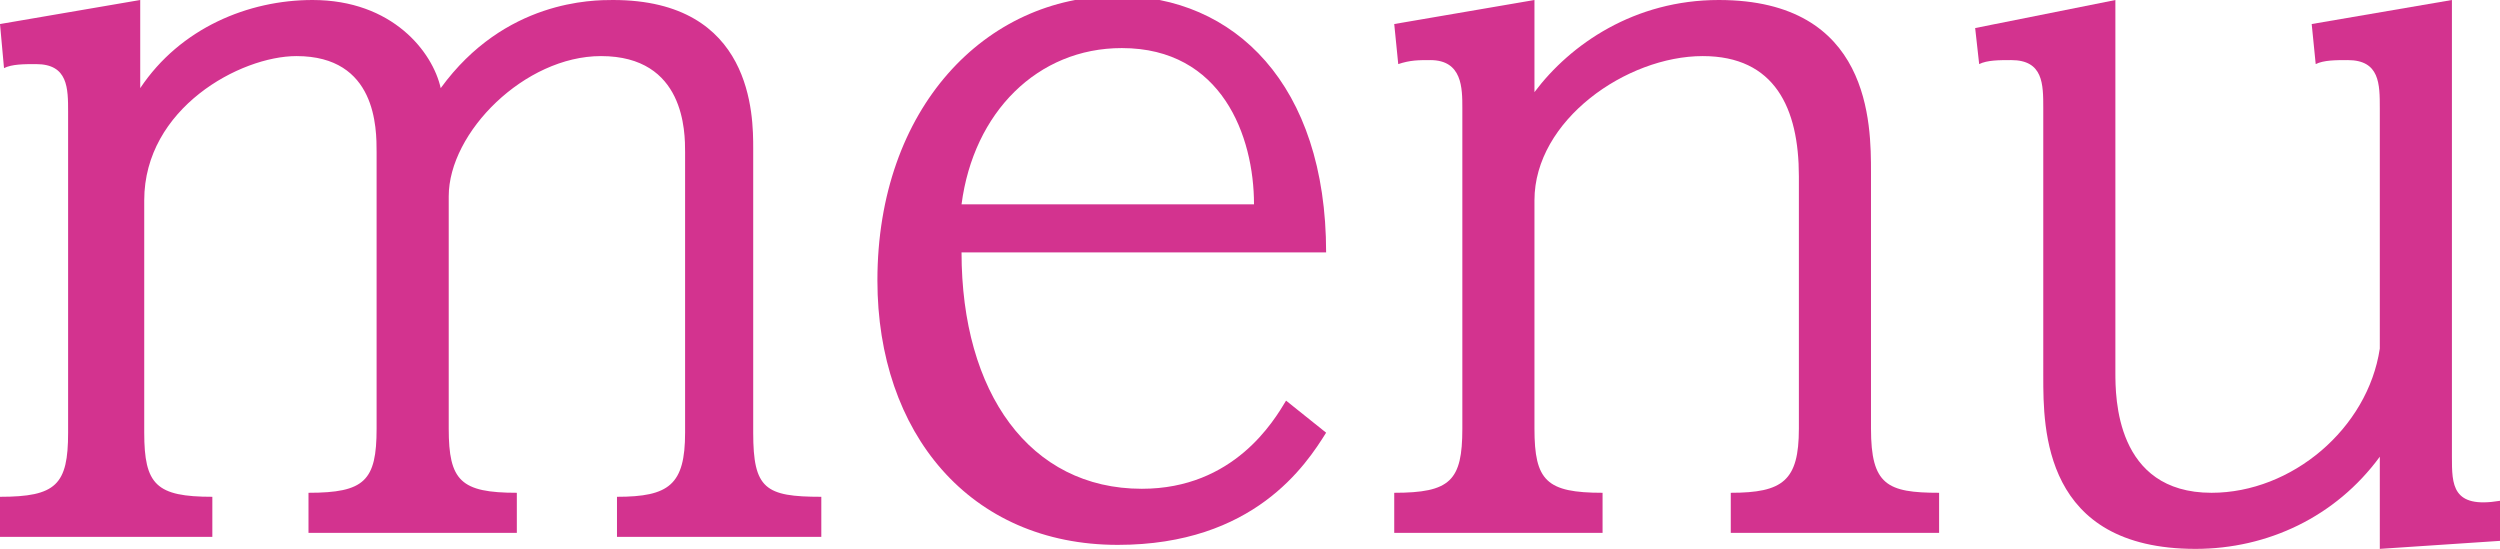 <?xml version="1.0" encoding="utf-8"?>
<!-- Generator: Adobe Illustrator 26.5.0, SVG Export Plug-In . SVG Version: 6.00 Build 0)  -->
<svg version="1.1" id="レイヤー_1" xmlns="http://www.w3.org/2000/svg" xmlns:xlink="http://www.w3.org/1999/xlink" x="0px"
	 y="0px" width="62.4px" height="13.7px" viewBox="0 0 62.4 13.7" style="enable-background:new 0 0 62.4 13.7;"
	 xml:space="preserve">
<style type="text/css">
	.st0{fill:#D3338F;}
</style>
<g>
	<g>
		<path class="st0" d="M3.5,2.2C4.5,0.7,6.2,0,7.8,0c2,0,3,1.3,3.2,2.2C12.6,0,14.8,0,15.3,0c3.5,0,3.5,2.9,3.5,3.7v7.1
			c0,1.4,0.3,1.6,1.7,1.6v1h-5.1v-1c1.3,0,1.7-0.3,1.7-1.6V3.8c0-0.5,0-2.4-2.1-2.4c-1.9,0-3.8,1.9-3.8,3.5v5.8
			c0,1.3,0.3,1.6,1.7,1.6v1H7.7v-1c1.4,0,1.7-0.3,1.7-1.6V3.8c0-0.6,0-2.4-2-2.4c-1.4,0-3.8,1.3-3.8,3.6v5.8c0,1.3,0.3,1.6,1.7,1.6
			v1H0v-1c1.4,0,1.7-0.3,1.7-1.6v-8c0-0.6,0-1.2-0.8-1.2c-0.3,0-0.6,0-0.8,0.1L0,0.6L3.5,0V2.2z"/>
		<path class="st0" d="M33.1,10.8c-0.5,0.8-1.8,2.8-5.2,2.8c-3.7,0-6-2.8-6-6.6c0-4.3,2.7-7.1,6-7.1c2.9,0,5.2,2.2,5.2,6.4H24
			c0,3.5,1.7,5.9,4.5,5.9c2.3,0,3.3-1.7,3.6-2.2L33.1,10.8z M31.3,5.1c0-1.7-0.8-3.9-3.3-3.9c-2.1,0-3.7,1.6-4,3.9H31.3z"/>
		<path class="st0" d="M38.3,2.3C39.2,1.1,40.8,0,42.9,0c3.8,0,3.8,3.1,3.8,4.3v6.4c0,1.4,0.4,1.6,1.7,1.6v1h-5.2v-1
			c1.3,0,1.7-0.3,1.7-1.6V4.4c0-1.7-0.6-3-2.4-3c-1.9,0-4.2,1.6-4.2,3.6v5.7c0,1.3,0.3,1.6,1.7,1.6v1h-5.2v-1c1.4,0,1.7-0.3,1.7-1.6
			v-8c0-0.5,0-1.2-0.8-1.2c-0.3,0-0.5,0-0.8,0.1l-0.1-1L38.3,0V2.3z"/>
		<path class="st0" d="M52.8,0v9.3c0,0.6,0,3,2.4,3c2,0,3.9-1.6,4.2-3.6v-6c0-0.6,0-1.2-0.8-1.2c-0.3,0-0.6,0-0.8,0.1l-0.1-1L61.2,0
			v11.4c0,0.7,0,1.3,1.2,1.1v1l-3,0.2v-2.3c-1.1,1.5-2.8,2.3-4.6,2.3c-3.8,0-3.8-3-3.8-4.3V2.7c0-0.6,0-1.2-0.8-1.2
			c-0.3,0-0.6,0-0.8,0.1l-0.1-0.9L52.8,0z"/>
	</g>
</g>
<g>
</g>
<g>
</g>
<g>
</g>
<g>
</g>
<g>
</g>
<g>
</g>
</svg>
